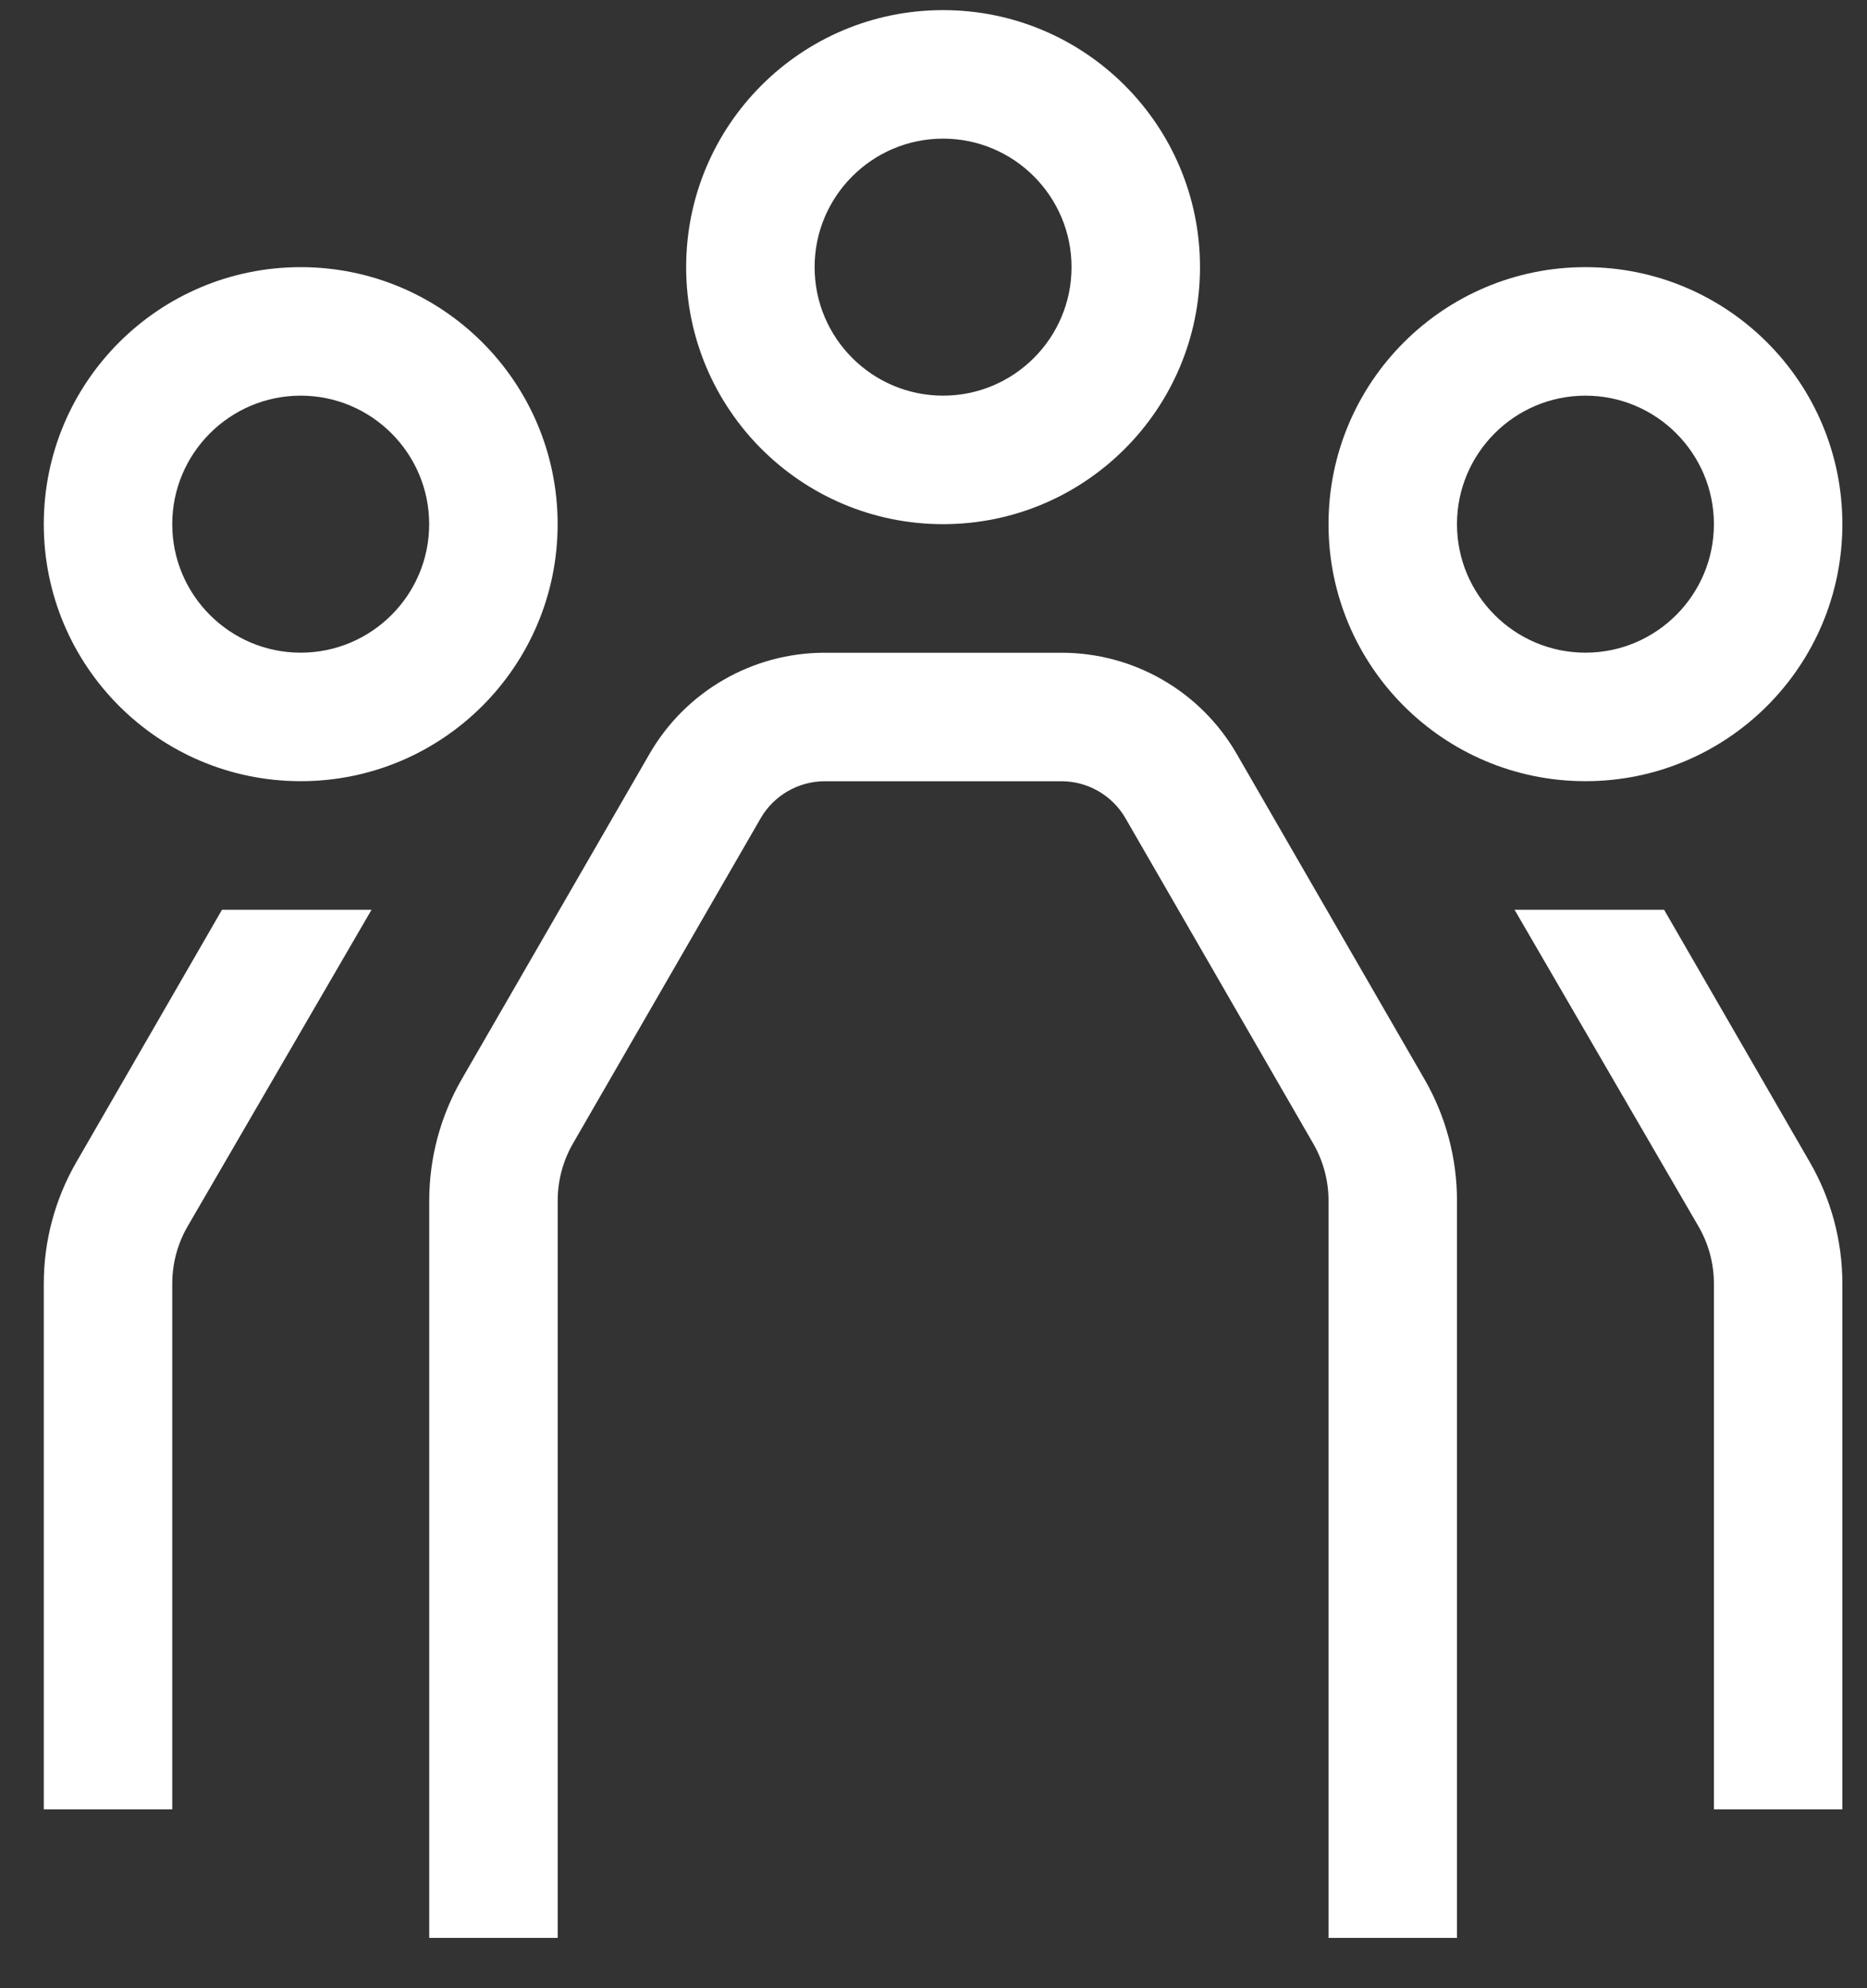 <svg width="31" height="33" viewBox="0 0 31 33" fill="none" xmlns="http://www.w3.org/2000/svg">
<rect x="0" y="0" width="31" height="33" fill="#333333" stroke="none"/>
<g clip-path="url(#clip0_1650_3979)">
<path d="M15.659 2.301C16.835 2.301 17.792 3.258 17.792 4.434C17.792 5.611 16.835 6.567 15.659 6.567C14.483 6.567 13.526 5.611 13.526 4.434C13.526 3.258 14.483 2.301 15.659 2.301ZM15.659 0.168C13.303 0.168 11.393 2.078 11.393 4.434C11.393 6.79 13.303 8.7 15.659 8.7C18.015 8.7 19.925 6.79 19.925 4.434C19.925 2.078 18.015 0.168 15.659 0.168Z" fill="white"/>
<path d="M26.325 6.567C27.501 6.567 28.458 7.524 28.458 8.7C28.458 9.876 27.501 10.833 26.325 10.833C25.149 10.833 24.192 9.876 24.192 8.7C24.192 7.524 25.149 6.567 26.325 6.567ZM26.325 4.434C23.969 4.434 22.059 6.344 22.059 8.7C22.059 11.056 23.969 12.966 26.325 12.966C28.681 12.966 30.591 11.056 30.591 8.7C30.591 6.344 28.681 4.434 26.325 4.434Z" fill="white"/>
<path d="M4.993 6.567C6.169 6.567 7.126 7.524 7.126 8.7C7.126 9.876 6.169 10.833 4.993 10.833C3.817 10.833 2.86 9.876 2.86 8.7C2.86 7.524 3.817 6.567 4.993 6.567ZM4.993 4.434C2.637 4.434 0.727 6.344 0.727 8.7C0.727 11.056 2.637 12.966 4.993 12.966C7.349 12.966 9.259 11.056 9.259 8.7C9.259 6.344 7.349 4.434 4.993 4.434Z" fill="white"/>
<path d="M30.051 19.29L27.631 15.1H25.148L28.203 20.357C28.37 20.645 28.458 20.973 28.458 21.306V30.031H30.591V21.306C30.591 20.598 30.405 19.903 30.051 19.29Z" fill="white"/>
<path d="M23.652 17.912L20.535 12.514C19.935 11.474 18.826 10.834 17.625 10.834H13.693C12.493 10.834 11.384 11.474 10.784 12.514L7.667 17.912C7.313 18.525 7.127 19.221 7.127 19.928V32.165H9.26V19.928C9.26 19.595 9.348 19.267 9.514 18.979L12.631 13.58C12.85 13.202 13.257 12.967 13.693 12.967H17.625C18.062 12.967 18.469 13.202 18.687 13.58L21.804 18.979C21.971 19.267 22.059 19.595 22.059 19.928V32.165H24.192V19.928C24.192 19.221 24.006 18.525 23.652 17.912Z" fill="white"/>
<path d="M1.267 19.29L3.686 15.1H6.169L3.114 20.357C2.948 20.645 2.86 20.972 2.86 21.306V30.031H0.727V21.306C0.727 20.598 0.913 19.903 1.267 19.29Z" fill="white"/>
</g>
<defs>
<clipPath id="clip0_1650_3979">
<rect width="29.864" height="31.997" fill="white" transform="translate(0.727 0.168)"/>
</clipPath>
</defs>
</svg>
